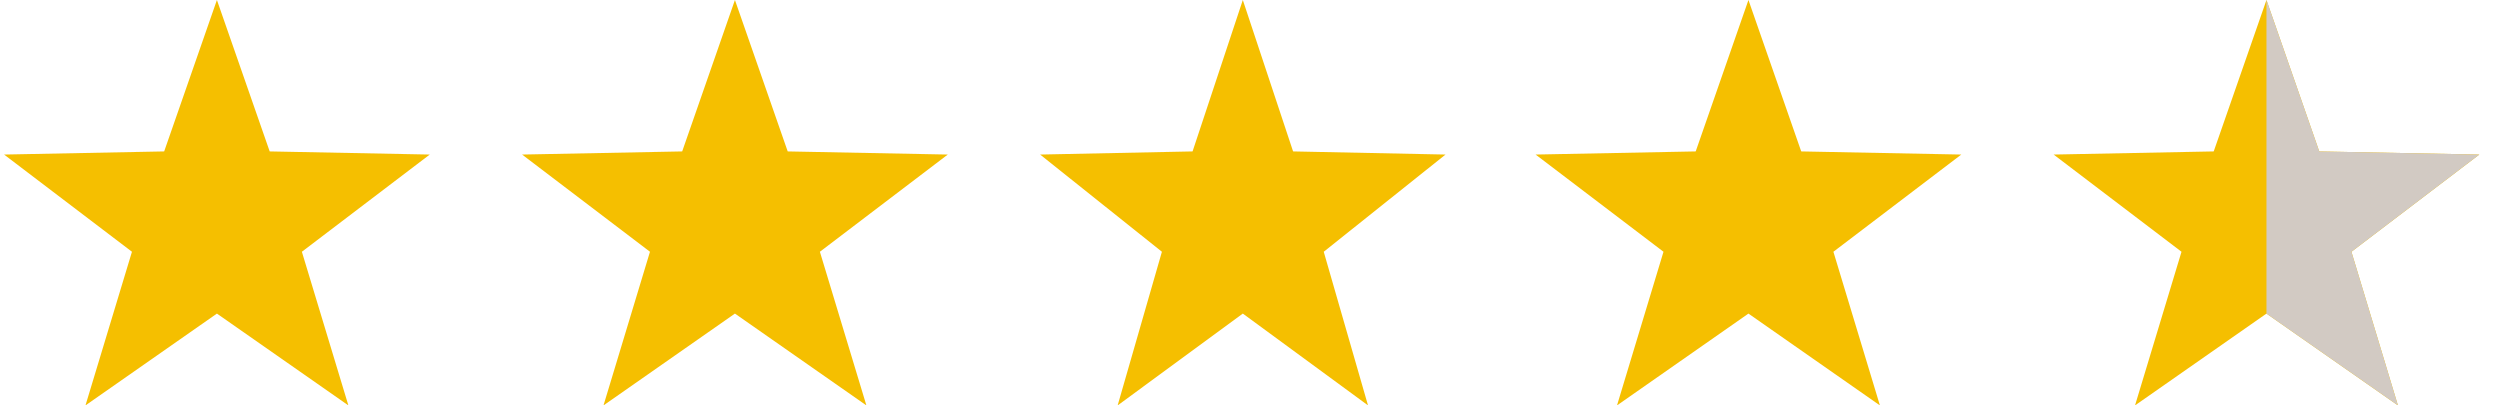 <svg width="111" height="18" viewBox="0 0 111 18" fill="none" xmlns="http://www.w3.org/2000/svg">
<path d="M9.631 0L11.974 6.723L19.081 6.862L13.403 11.178L15.468 18L9.631 13.923L3.795 18L5.859 11.178L0.181 6.862L7.289 6.723L9.631 0Z" fill="#F5BF00"/>
<path d="M55.181 0L57.413 6.723L64.181 6.862L58.774 11.178L60.74 18L55.181 13.923L49.623 18L51.589 11.178L46.181 6.862L52.95 6.723L55.181 0Z" fill="#F5BF00"/>
<path d="M32.631 0L34.974 6.723L42.081 6.862L36.403 11.178L38.468 18L32.631 13.923L26.795 18L28.859 11.178L23.181 6.862L30.289 6.723L32.631 0Z" fill="#F5BF00"/>
<path d="M77.631 0L79.974 6.723L87.081 6.862L81.403 11.178L83.468 18L77.631 13.923L71.795 18L73.859 11.178L68.181 6.862L75.289 6.723L77.631 0Z" fill="#F5BF00"/>
<path d="M100.631 0L102.974 6.723L110.081 6.862L104.403 11.178L106.468 18L100.631 13.923L94.795 18L96.859 11.178L91.181 6.862L98.289 6.723L100.631 0Z" fill="#F5BF00"/>
<path d="M102.974 6.723L100.631 0V13.923L106.468 18L104.403 11.178L110.081 6.862L102.974 6.723Z" fill="#D2CAC3"/>
</svg>